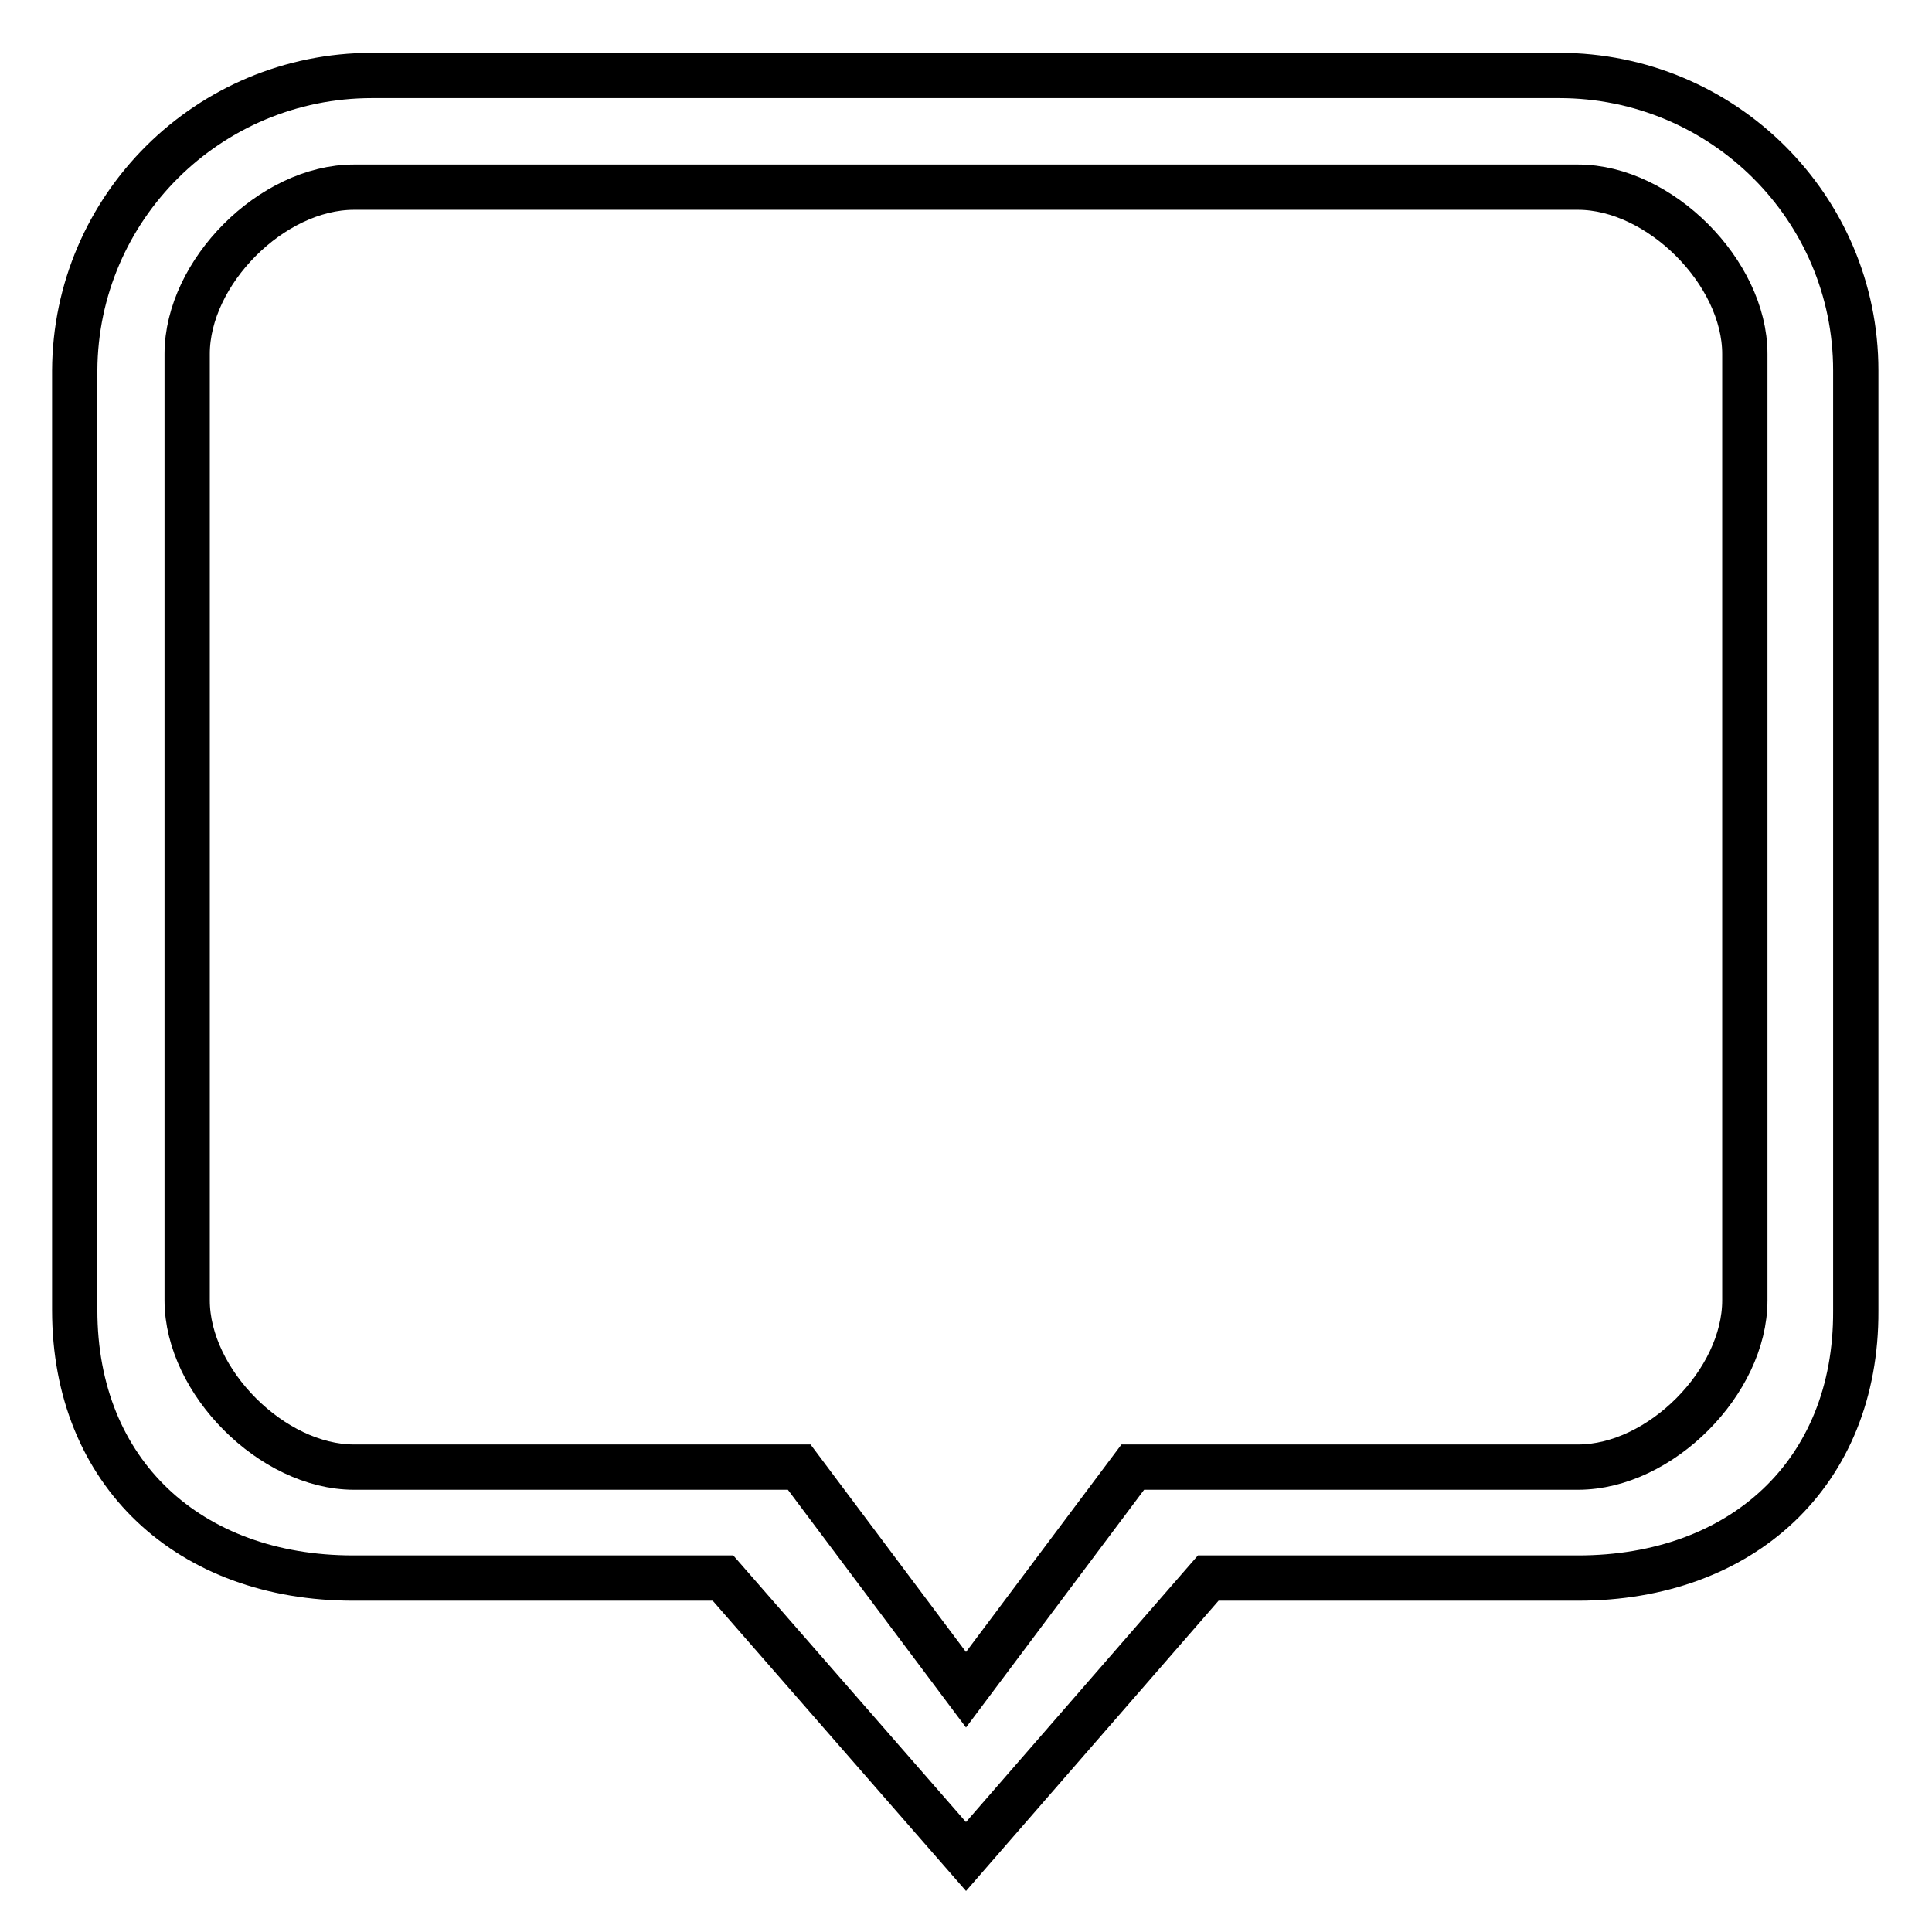 <?xml version="1.0" encoding="utf-8"?>
<!-- Svg Vector Icons : http://www.onlinewebfonts.com/icon -->
<!DOCTYPE svg PUBLIC "-//W3C//DTD SVG 1.1//EN" "http://www.w3.org/Graphics/SVG/1.1/DTD/svg11.dtd">
<svg version="1.1" xmlns="http://www.w3.org/2000/svg" xmlns:xlink="http://www.w3.org/1999/xlink" x="0px" y="0px" viewBox="0 0 256 256" enable-background="new 0 0 256 256" xml:space="preserve">
<g> <path stroke-width="6" fill-opacity="0" stroke="#000000"  d="M209.1,209.1h-49L128,246l-32.2-36.9h-49c-21.7,0-36.9-13.9-36.9-35.5V49.1C10,27.5,27.6,10,49.3,10h157.3 c21.7,0,39.3,17.5,39.3,39.1v124.6C246,195.2,230.8,209.1,209.1,209.1z M209.1,194.4c10.9,0,22.1-11.3,22.1-22.1V46.9 c0-10.8-11.3-22.1-22.1-22.1H46.9c-10.9,0-22.1,11.3-22.1,22.1v125.4c0,10.8,11.3,22.1,22.1,22.1h59l22.1,29.5l22.1-29.5H209.1z"/></g>
</svg>